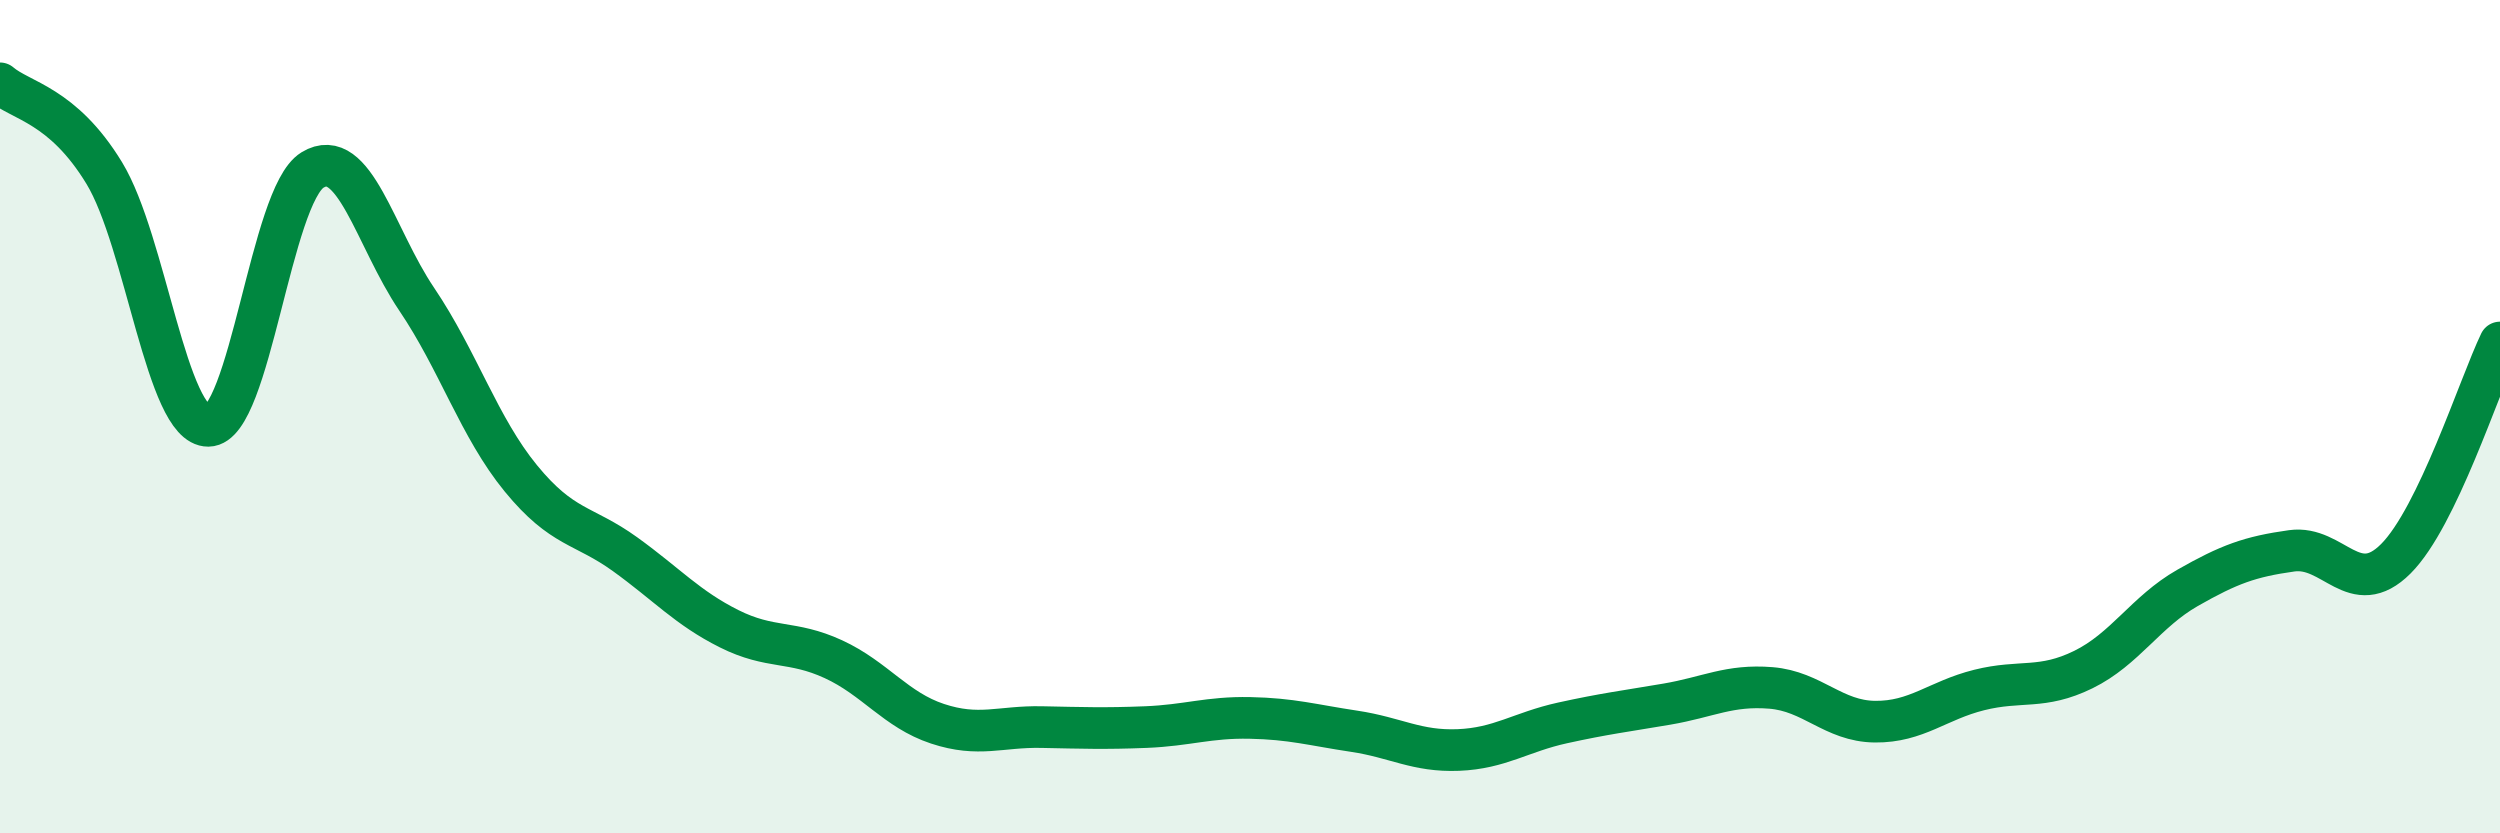 
    <svg width="60" height="20" viewBox="0 0 60 20" xmlns="http://www.w3.org/2000/svg">
      <path
        d="M 0,2 C 0.5,2.43 1.5,2.51 2.5,4.15 C 3.5,5.79 4,10.23 5,10.22 C 6,10.21 6.5,4.69 7.5,4.08 C 8.5,3.47 9,5.7 10,7.18 C 11,8.66 11.5,10.26 12.5,11.48 C 13.5,12.7 14,12.58 15,13.3 C 16,14.02 16.5,14.59 17.5,15.09 C 18.5,15.59 19,15.36 20,15.82 C 21,16.28 21.5,17.04 22.5,17.37 C 23.5,17.7 24,17.43 25,17.45 C 26,17.47 26.5,17.49 27.5,17.45 C 28.5,17.41 29,17.21 30,17.23 C 31,17.25 31.5,17.4 32.5,17.55 C 33.5,17.7 34,18.04 35,18 C 36,17.96 36.5,17.57 37.5,17.35 C 38.5,17.13 39,17.07 40,16.9 C 41,16.73 41.5,16.43 42.5,16.51 C 43.5,16.59 44,17.31 45,17.32 C 46,17.33 46.5,16.81 47.5,16.56 C 48.5,16.31 49,16.56 50,16.07 C 51,15.58 51.5,14.68 52.5,14.11 C 53.5,13.54 54,13.36 55,13.22 C 56,13.08 56.5,14.41 57.5,13.41 C 58.5,12.41 59.5,9.26 60,8.22L60 20L0 20Z"
        fill="#008740"
        opacity="0.1"
        stroke-linecap="round"
        stroke-linejoin="round"
      />
      <path
        d="M 0,2 C 0.5,2.43 1.5,2.51 2.5,4.15 C 3.5,5.79 4,10.23 5,10.22 C 6,10.21 6.5,4.69 7.5,4.08 C 8.5,3.47 9,5.7 10,7.18 C 11,8.66 11.5,10.26 12.5,11.48 C 13.5,12.7 14,12.58 15,13.3 C 16,14.02 16.5,14.59 17.5,15.09 C 18.5,15.59 19,15.36 20,15.82 C 21,16.28 21.5,17.04 22.5,17.37 C 23.5,17.7 24,17.43 25,17.45 C 26,17.47 26.5,17.49 27.5,17.45 C 28.5,17.41 29,17.21 30,17.23 C 31,17.25 31.5,17.4 32.5,17.55 C 33.5,17.7 34,18.04 35,18 C 36,17.96 36.5,17.57 37.5,17.35 C 38.5,17.13 39,17.07 40,16.9 C 41,16.73 41.5,16.43 42.5,16.51 C 43.5,16.59 44,17.31 45,17.32 C 46,17.33 46.5,16.81 47.5,16.56 C 48.5,16.31 49,16.56 50,16.07 C 51,15.58 51.5,14.68 52.5,14.11 C 53.5,13.54 54,13.36 55,13.22 C 56,13.08 56.5,14.41 57.5,13.41 C 58.5,12.41 59.5,9.26 60,8.22"
        stroke="#008740"
        stroke-width="1"
        fill="none"
        stroke-linecap="round"
        stroke-linejoin="round"
      />
    </svg>
  